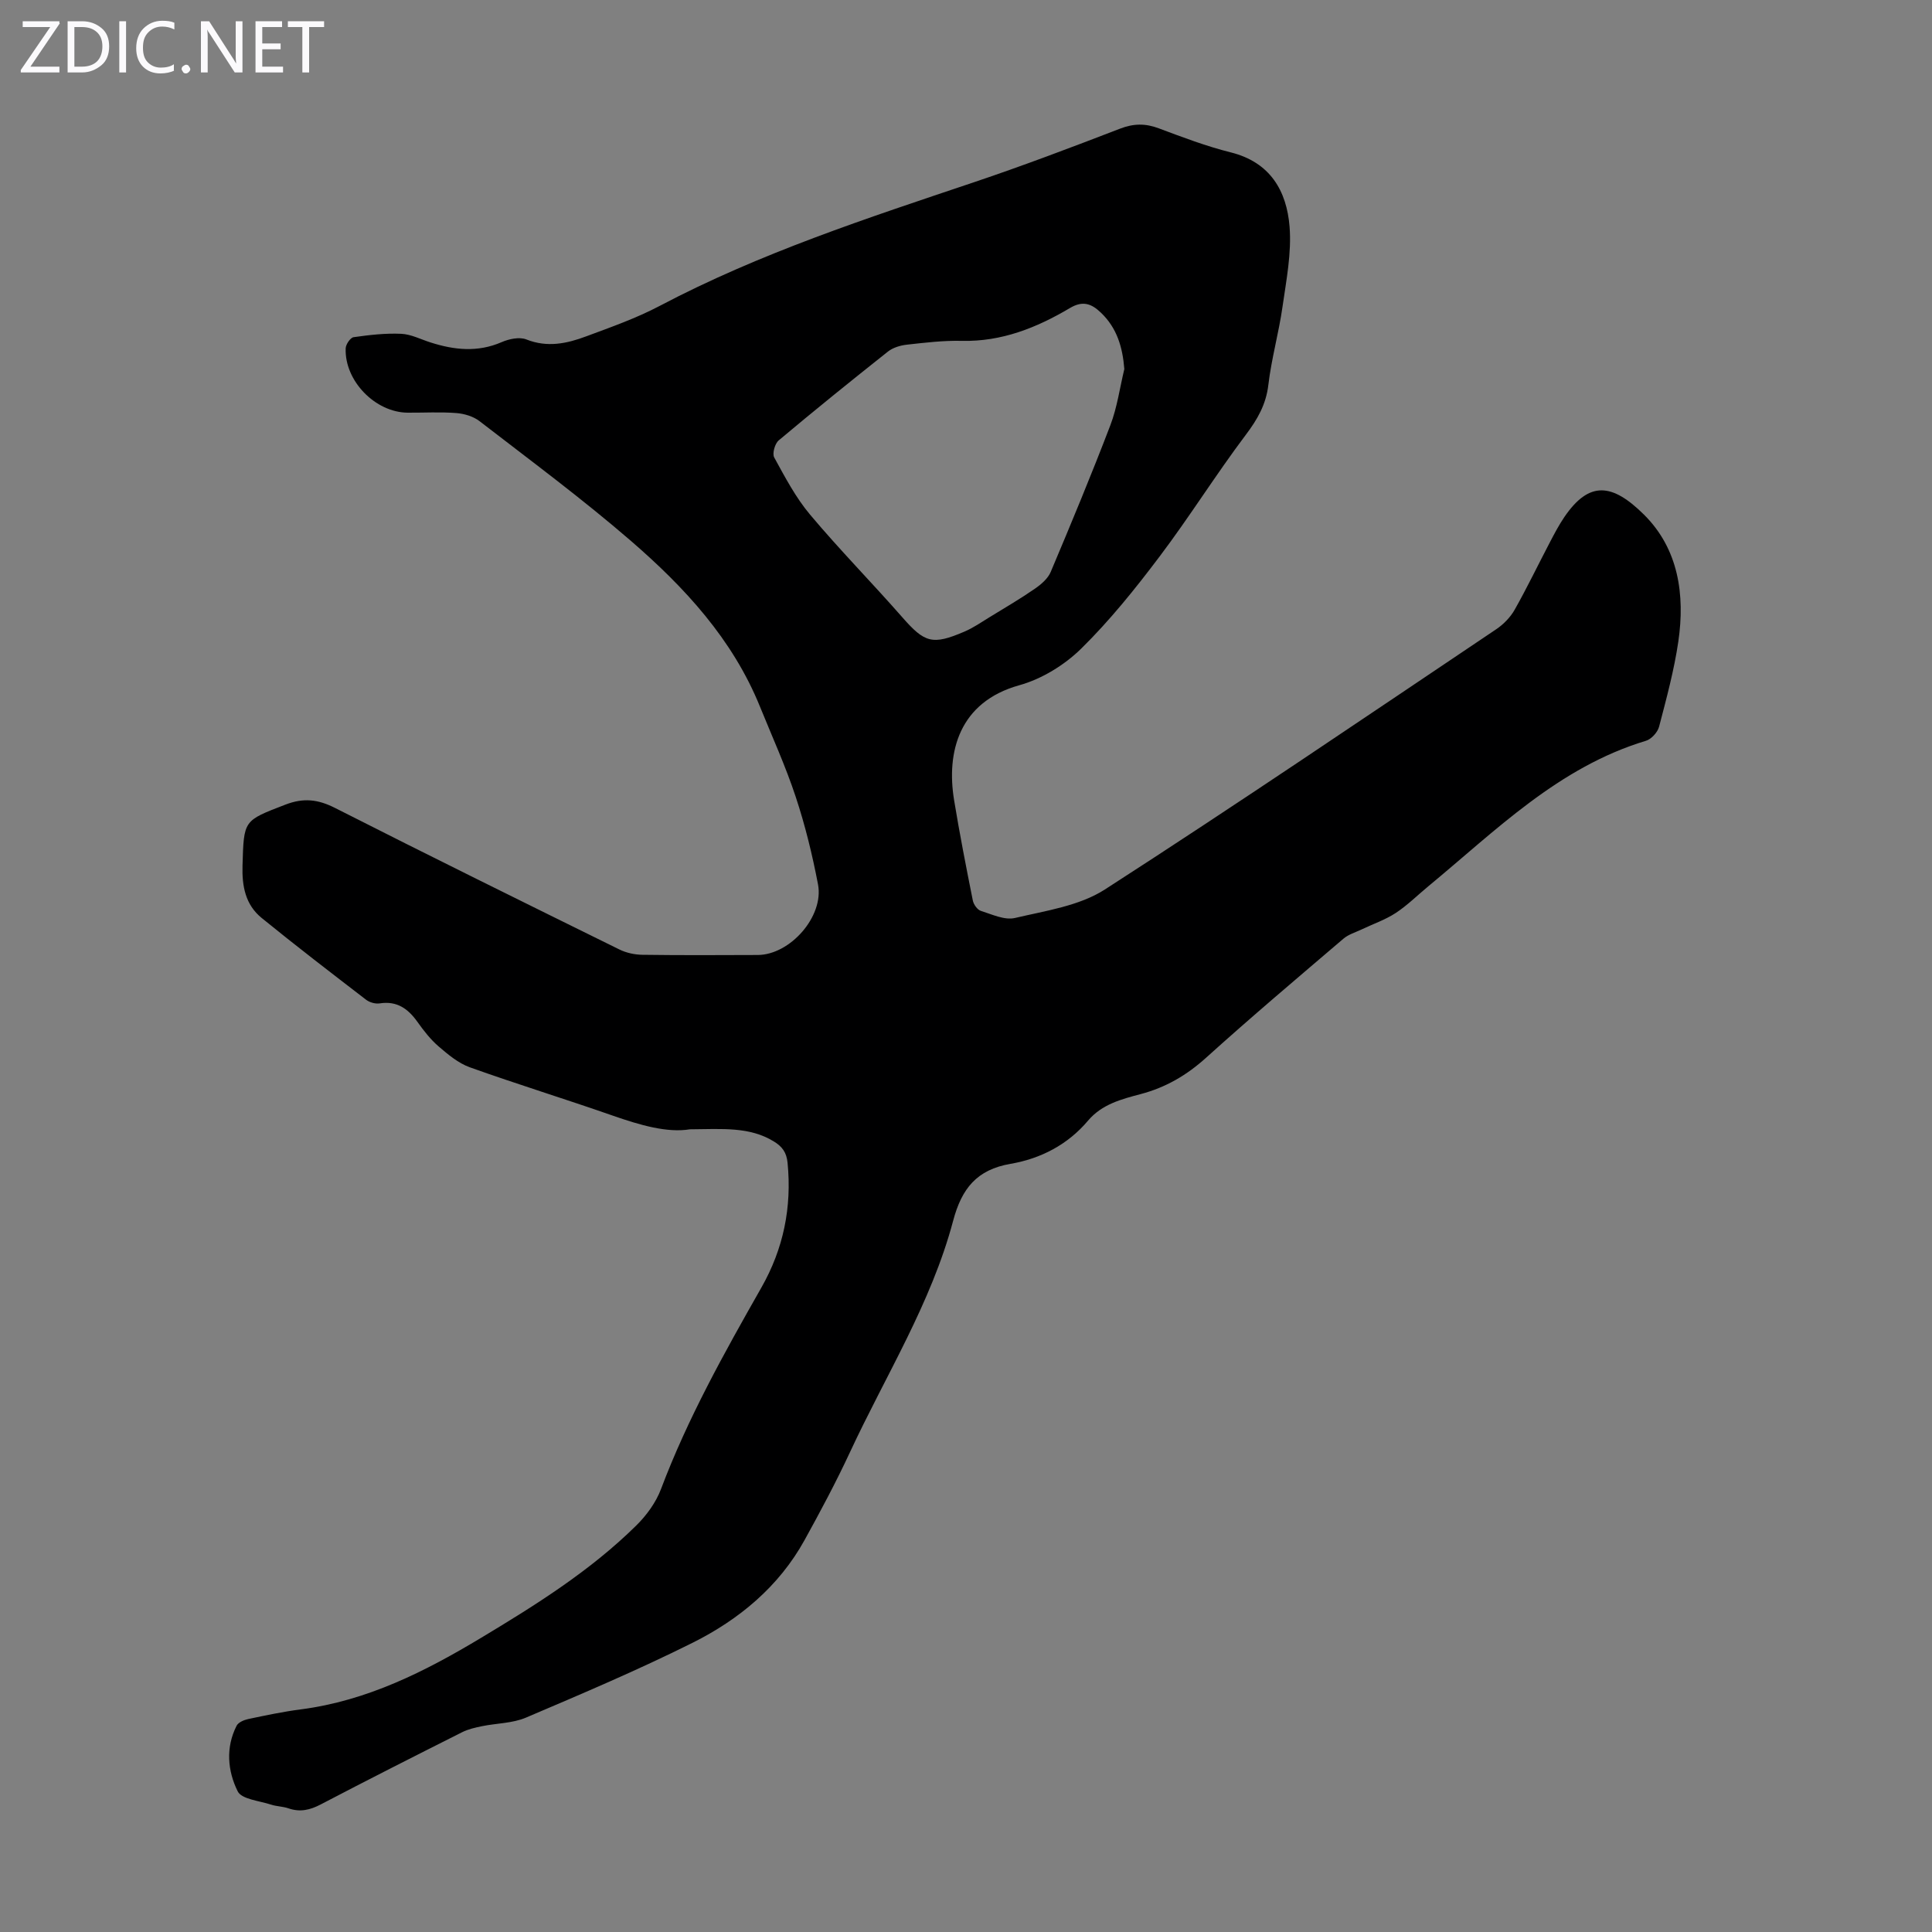 <svg enable-background="new 0 0 400 400" viewBox="0 0 400 400" xmlns="http://www.w3.org/2000/svg"><rect x="0" y="0" width="400" height="400" fill="#808080" stroke="none"/><g fill="#fbfafc"><path d="m12.4 4.8-6.1 9h6v1.2h-8v-.5l6.1-8.9h-5.7v-1.2h7.6v.4z"/><path d="m14 15v-10.6h3c1.6 0 2.9.5 4 1.4s1.6 2.2 1.6 3.8-.5 3-1.6 3.9-2.4 1.5-4 1.5zm1.4-9.4v8.2h1.6c1.3 0 2.4-.4 3.1-1.1s1.1-1.8 1.1-3.1-.4-2.3-1.2-3-1.8-1-3.1-1z"/><path d="m26.1 4.4v10.6h-1.4v-10.6z"/><path d="m36.1 14.6c-.8.4-1.8.6-2.9.6-1.5 0-2.7-.5-3.6-1.4s-1.4-2.2-1.4-3.8c0-1.7.5-3.1 1.5-4.1s2.3-1.6 3.9-1.6c1 0 1.8.1 2.5.4v1.4c-.8-.4-1.6-.6-2.5-.6-1.2 0-2.1.4-2.9 1.2s-1.1 1.8-1.1 3.2c0 1.3.3 2.3 1 3s1.6 1.1 2.7 1.1c1 0 2-.2 2.7-.7v1.3z"/><path d="m37.6 14.3c0-.2.1-.5.3-.6s.4-.3.6-.3c.3 0 .5.1.6.3s.3.4.3.6-.1.4-.3.6-.4.3-.6.3c-.3 0-.5-.1-.6-.3s-.3-.4-.3-.6z"/><path d="m50.2 15h-1.6l-5.3-8.2c-.2-.2-.3-.5-.4-.7 0 .2.1.7.1 1.5v7.4h-1.4v-10.6h1.7l5.2 8.1c.2.4.4.6.4.7 0-.3-.1-.8-.1-1.5v-7.3h1.4z"/><path d="m58.6 15h-5.7v-10.6h5.5v1.2h-4.1v3.4h3.8v1.2h-3.8v3.6h4.3z"/><path d="m67.1 5.6h-3.1v9.4h-1.4v-9.4h-3v-1.2h7.5z"/></g><path d="m142.84 233.81c-4.71.78-10.35-.87-16-2.84-9.81-3.43-19.76-6.49-29.55-9.99-2.38-.85-4.5-2.63-6.47-4.32-1.68-1.44-3.09-3.26-4.38-5.07-1.95-2.74-4.24-4.41-7.83-3.85-.89.14-2.09-.2-2.81-.75-7.26-5.58-14.52-11.15-21.62-16.93-3.35-2.73-4.1-6.53-3.97-10.85.28-9.46.17-9.26 8.85-12.61 3.78-1.46 6.77-1.12 10.33.69 19.54 9.92 39.19 19.6 58.85 29.29 1.44.71 3.18 1.08 4.78 1.1 7.95.11 15.9.07 23.85.04 6.71-.02 13.76-7.99 12.49-14.62-1.17-6.12-2.66-12.23-4.62-18.14-2.1-6.35-4.89-12.48-7.41-18.69-5.66-13.95-15.61-24.69-26.71-34.29-10.06-8.7-20.79-16.64-31.33-24.78-1.28-.99-3.15-1.55-4.8-1.68-3.34-.26-6.71-.06-10.07-.08-6.71-.04-13.11-6.58-12.85-13.33.03-.82.97-2.2 1.64-2.3 3.26-.46 6.57-.85 9.85-.7 2.05.09 4.06 1.15 6.08 1.79 4.91 1.57 9.75 2.09 14.71-.06 1.54-.67 3.7-1.13 5.13-.56 4.35 1.73 8.4.85 12.41-.65 5.13-1.91 10.34-3.74 15.16-6.28 20.77-10.95 42.96-18.17 65.1-25.62 10.16-3.42 20.2-7.22 30.21-11.08 2.82-1.09 5.25-1.13 8.03-.09 4.91 1.84 9.85 3.72 14.93 4.99 8.17 2.04 11.57 7.97 12.17 15.36.44 5.46-.67 11.09-1.46 16.6-.77 5.42-2.29 10.74-2.93 16.16-.48 4.09-2.26 7.16-4.69 10.38-6.18 8.21-11.64 16.97-17.83 25.17-5.03 6.67-10.31 13.25-16.25 19.09-3.46 3.39-8.15 6.27-12.79 7.56-12.47 3.47-15.15 13.82-13.5 23.82 1.14 6.94 2.49 13.84 3.87 20.74.16.82.93 1.92 1.65 2.15 2.31.73 4.93 1.98 7.07 1.48 6.35-1.5 13.32-2.49 18.62-5.9 27.27-17.57 54.11-35.81 81.04-53.89 1.51-1.02 2.93-2.48 3.82-4.06 2.58-4.57 4.85-9.31 7.29-13.96.93-1.78 1.87-3.57 3-5.23 5.14-7.51 9.89-6.99 16.47-.47 7.15 7.09 8.52 16.59 7.11 26.27-.87 5.94-2.46 11.79-3.98 17.62-.3 1.16-1.59 2.59-2.72 2.93-18.11 5.46-31.07 18.57-45.07 30.13-2.24 1.85-4.33 3.94-6.75 5.53-2.16 1.41-4.68 2.27-7.03 3.39-1.28.61-2.74 1.03-3.79 1.93-9.54 8.14-19.12 16.23-28.42 24.63-4.02 3.63-8.36 6.17-13.56 7.54-3.97 1.05-8.02 2.1-10.88 5.48-4.22 5-9.8 7.88-16.06 8.96-6.98 1.2-10.11 5.11-11.88 11.78-4.54 17.09-14.01 32.09-21.39 47.98-2.87 6.17-6.09 12.19-9.38 18.15-5.33 9.64-13.56 16.44-23.18 21.25-11.28 5.63-22.91 10.56-34.51 15.5-2.78 1.18-6.07 1.15-9.1 1.77-1.39.29-2.84.61-4.09 1.24-9.79 4.92-19.56 9.87-29.27 14.95-2.23 1.17-4.29 1.65-6.69.82-1.15-.4-2.44-.39-3.6-.77-2.42-.8-6.1-1.1-6.92-2.76-2.08-4.19-2.53-9.06-.22-13.58.36-.7 1.52-1.19 2.4-1.38 3.61-.76 7.23-1.53 10.88-2 13.75-1.78 25.78-7.86 37.43-14.87 11.33-6.81 22.53-13.84 32-23.17 2.16-2.12 4.12-4.81 5.17-7.62 5.51-14.61 13.08-28.15 20.76-41.66 4.58-8.05 6.33-16.61 5.43-25.82-.21-2.19-1.11-3.39-2.87-4.46-5-3.05-10.52-2.56-17.35-2.5zm89.94-157.4c-.36-4.54-1.52-8.48-4.82-11.65-1.96-1.89-3.77-2.58-6.45-.98-6.87 4.07-14.13 6.99-22.39 6.79-3.78-.09-7.59.37-11.36.79-1.35.15-2.87.6-3.91 1.42-7.62 6.04-15.19 12.15-22.63 18.4-.79.66-1.37 2.73-.93 3.53 2.24 4.08 4.45 8.3 7.42 11.83 6.1 7.27 12.78 14.05 19.04 21.19 4.68 5.35 6.26 5.91 12.97 3.02 1.83-.79 3.5-1.95 5.21-3 3.14-1.92 6.32-3.78 9.34-5.87 1.29-.89 2.69-2.09 3.27-3.47 4.25-10.07 8.45-20.17 12.35-30.38 1.41-3.69 1.95-7.73 2.89-11.62z" fill="#000001"/></svg>